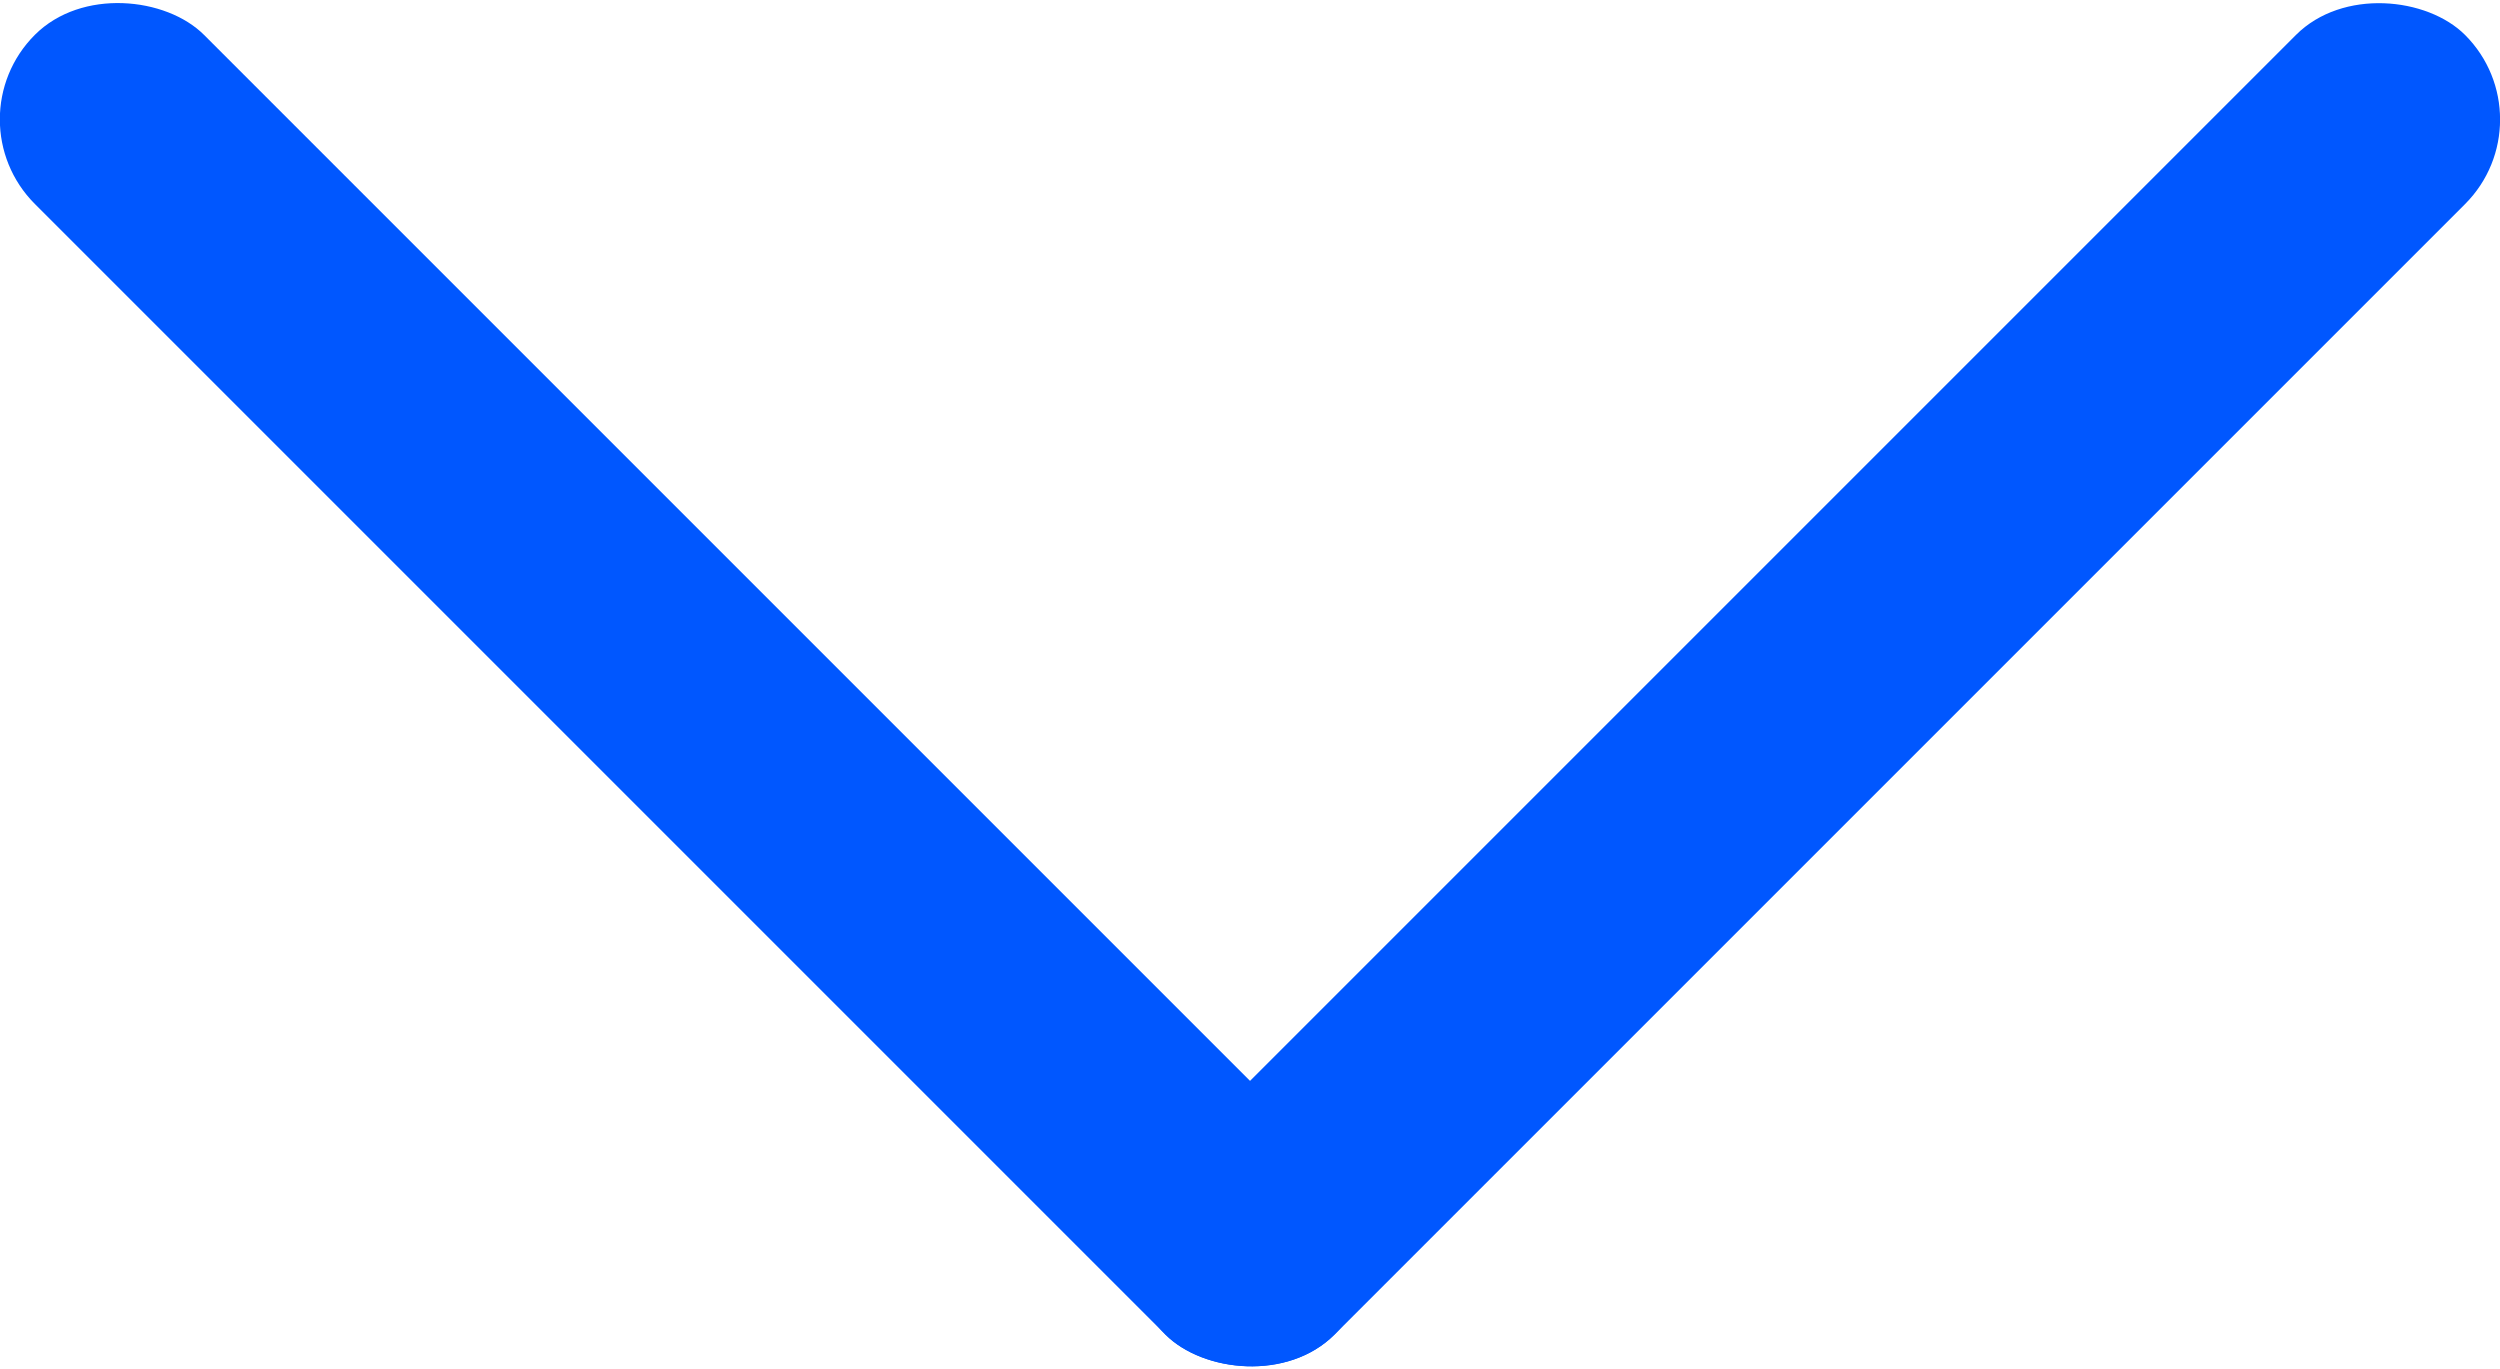 <?xml version="1.0" encoding="UTF-8"?> <svg xmlns="http://www.w3.org/2000/svg" id="Calque_2" viewBox="0 0 193.27 105.87"><defs><style>.cls-1{fill:#0057ff;stroke-width:0px;}</style></defs><g id="NEXT_b_2.2"><rect class="cls-1" x="69.29" y="43.69" width="142.09" height="18.49" rx="9.25" ry="9.25" transform="translate(3.67 114.74) rotate(-45)"></rect><rect class="cls-1" x="43.69" y="-18.11" width="18.49" height="142.09" rx="9.25" ry="9.25" transform="translate(-21.93 52.93) rotate(-45)"></rect></g></svg> 